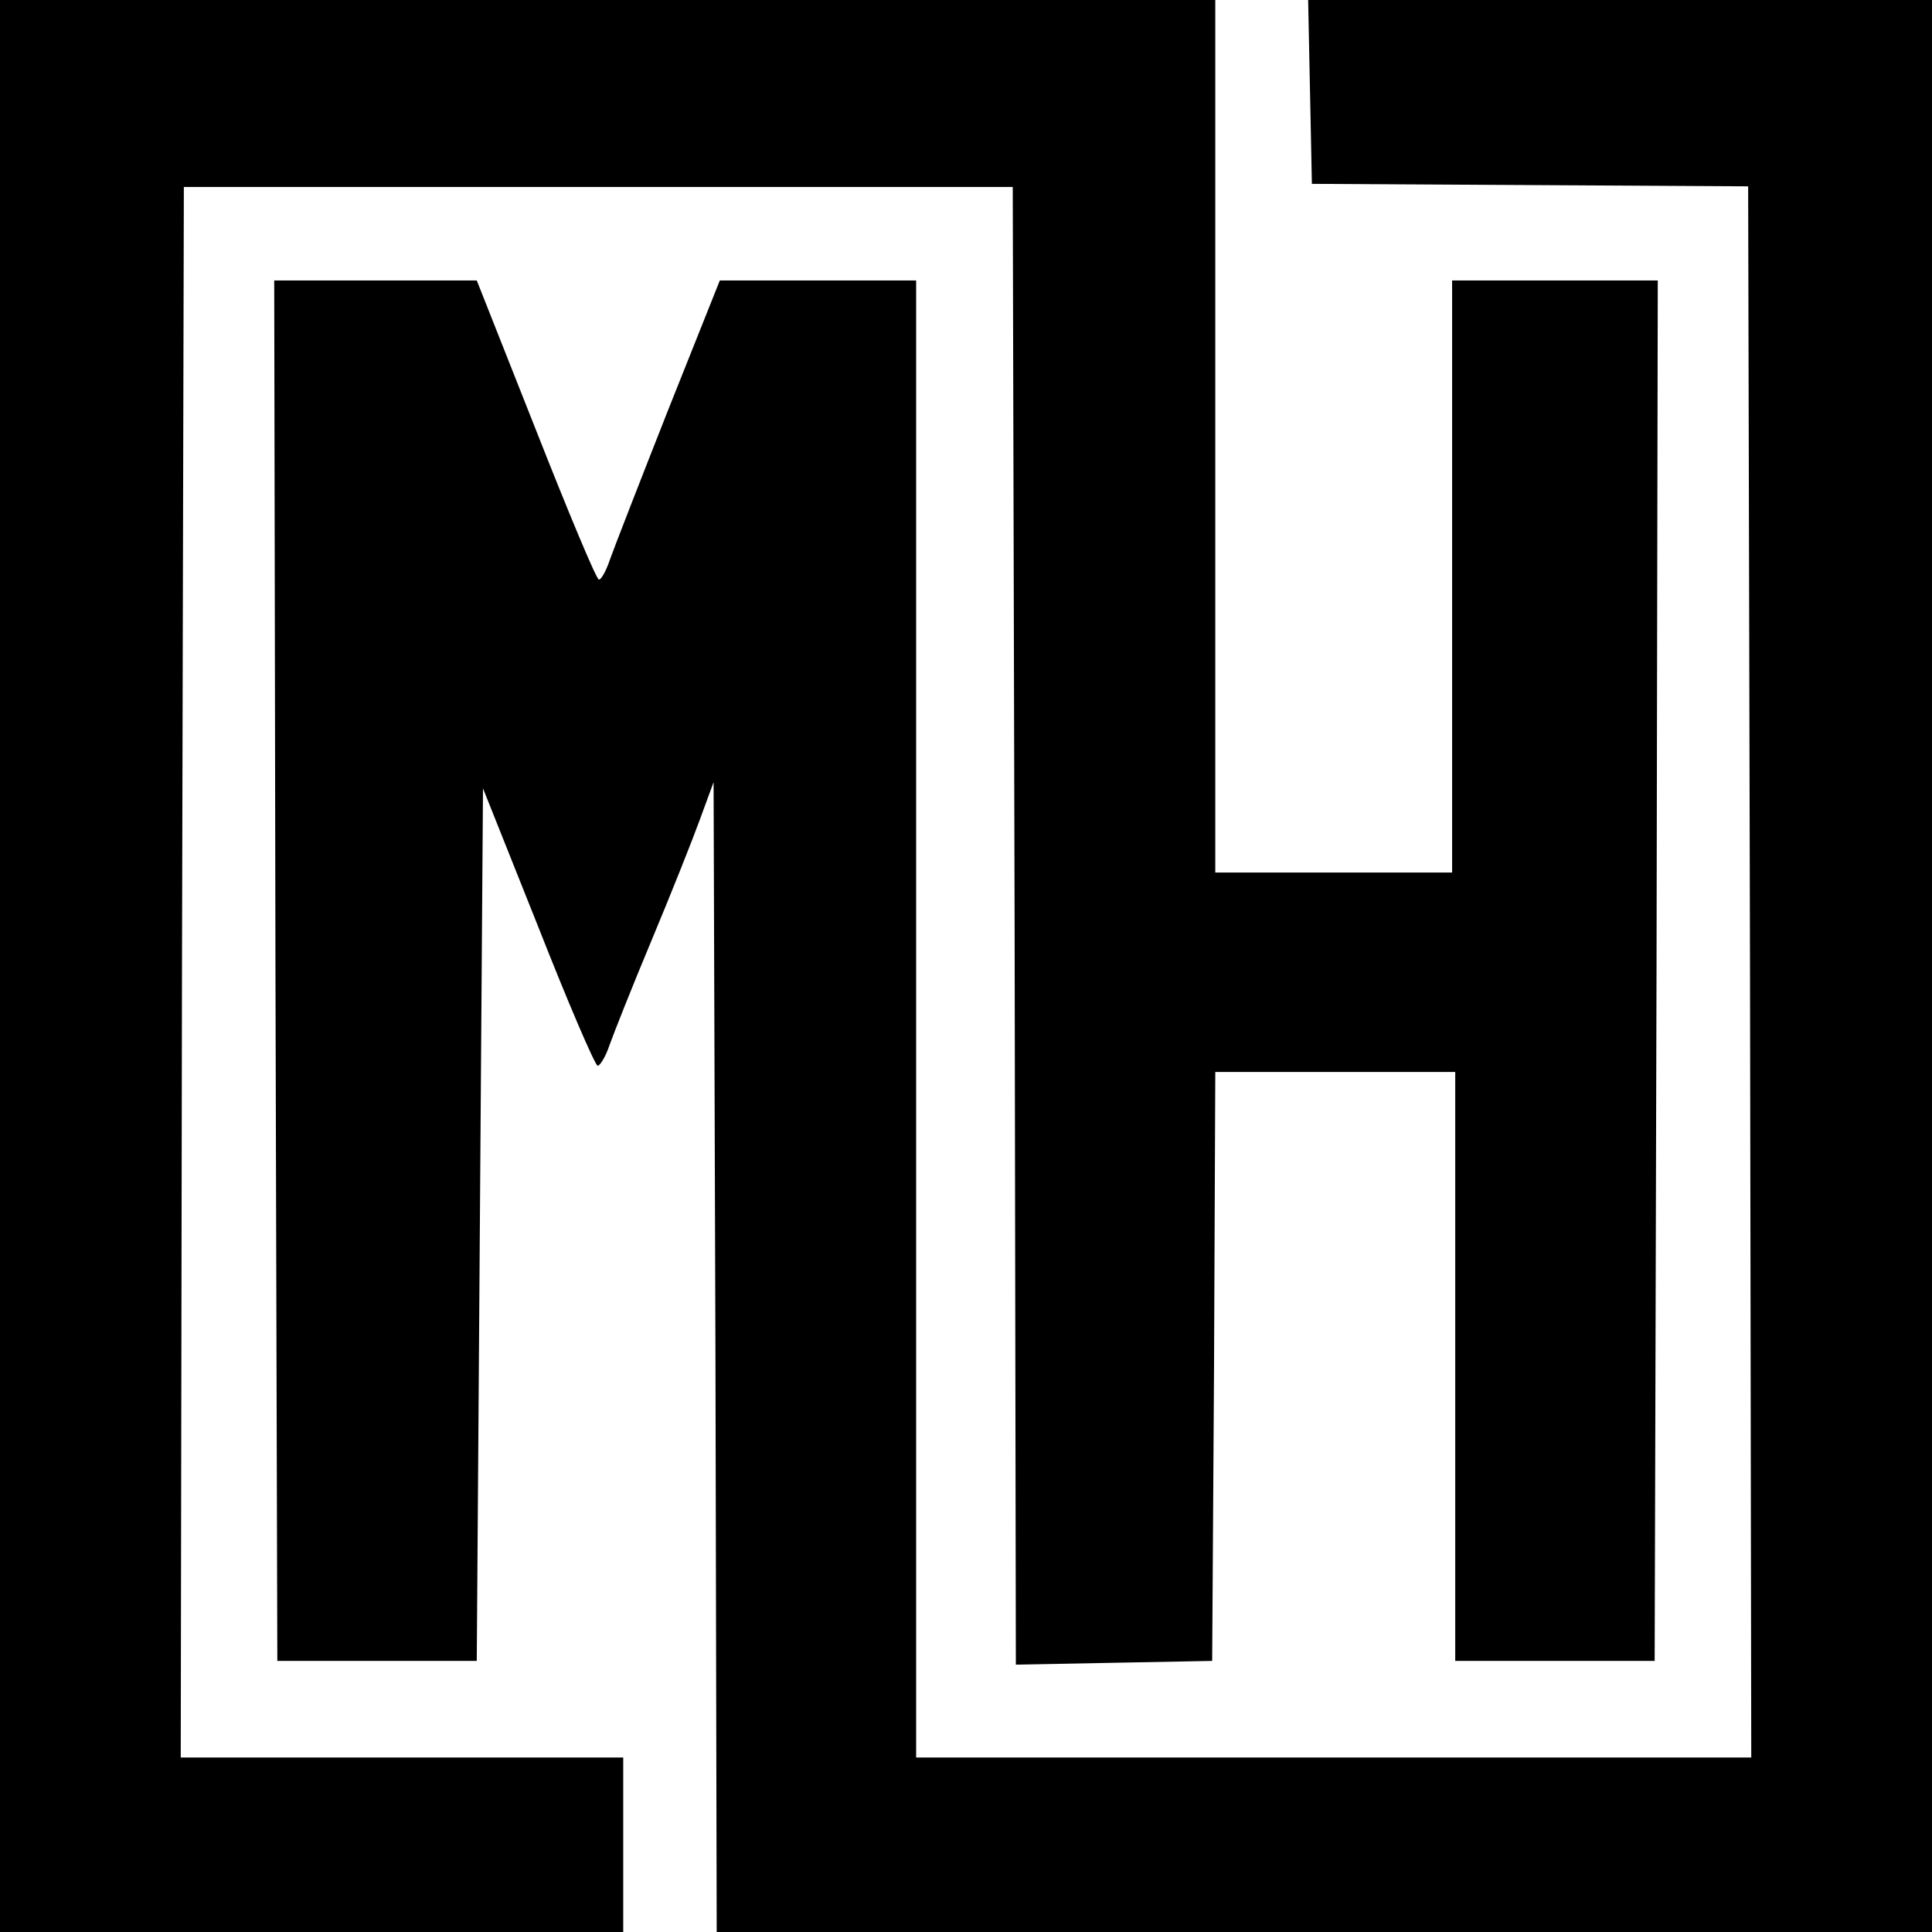 <?xml version="1.0" standalone="no"?>
<!DOCTYPE svg PUBLIC "-//W3C//DTD SVG 20010904//EN"
 "http://www.w3.org/TR/2001/REC-SVG-20010904/DTD/svg10.dtd">
<svg version="1.0" xmlns="http://www.w3.org/2000/svg"
 width="310pt" height="310pt" viewBox="0 0 310 310"
 preserveAspectRatio="xMidYMid meet">
<g transform="translate(0,310) scale(0.1,-0.1)"
fill="#000000" stroke="none">
<path d="M0 1550 l0 -1550 500 0 500 0 0 140 0 140 -355 0 -355 0 2 1260 3
1260 665 0 665 0 3 -1185 2 -1186 158 3 157 3 3 472 2 473 193 0 192 0 0 -472
0 -473 160 0 160 0 3 1108 2 1107 -165 0 -165 0 0 -475 0 -475 -190 0 -190 0
0 700 0 700 -975 0 -975 0 0 -1550z"/>
<path d="M2102 2953 l3 -148 350 -2 350 -2 3 -1261 2 -1260 -670 0 -670 0 0
1185 0 1185 -157 0 -158 0 -83 -208 c-45 -114 -87 -222 -93 -239 -6 -18 -14
-33 -18 -33 -4 0 -49 108 -101 240 l-95 240 -163 0 -162 0 2 -1107 3 -1108
160 0 160 0 5 700 5 700 89 -223 c48 -122 91 -222 95 -222 4 0 13 15 19 33 6
17 36 93 67 167 31 74 66 162 78 195 l22 60 3 -922 2 -923 975 0 975 0 0 1550
0 1550 -500 0 -501 0 3 -147z"/>
</g>
</svg>
